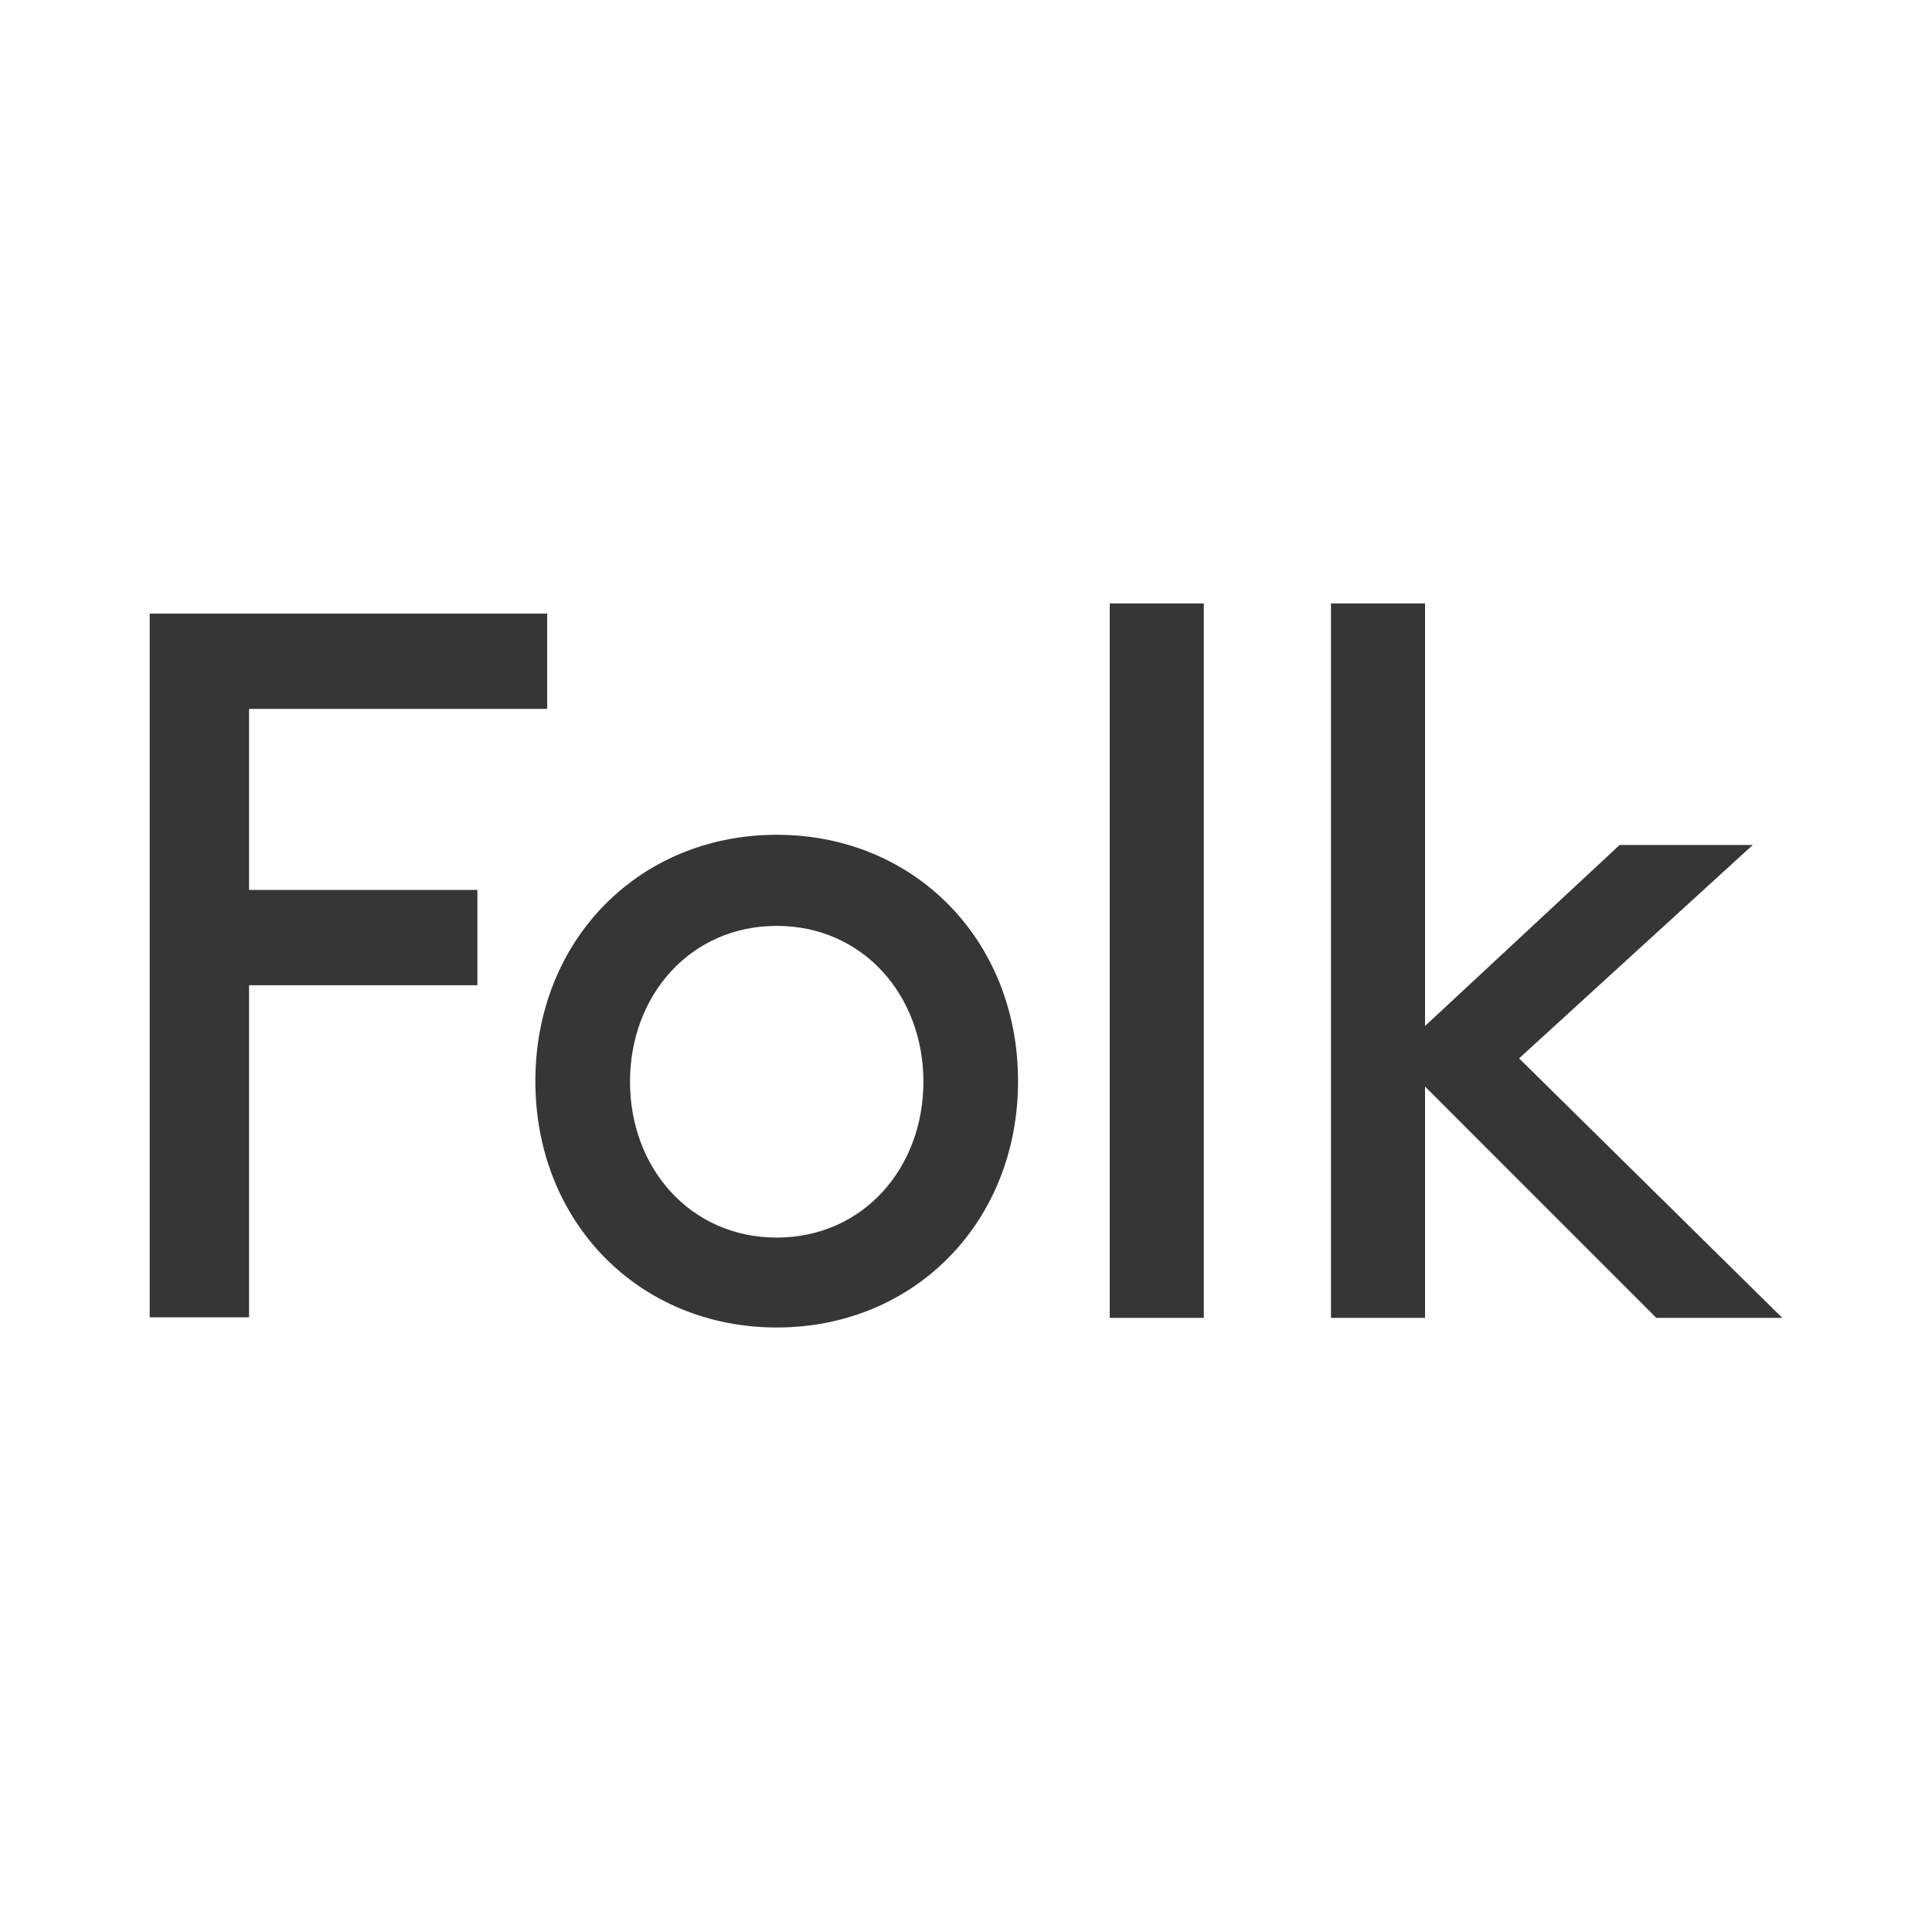 <svg style="fill-rule:evenodd;clip-rule:evenodd;stroke-linejoin:round;stroke-miterlimit:2;" xml:space="preserve" xmlns:xlink="http://www.w3.org/1999/xlink" xmlns="http://www.w3.org/2000/svg" version="1.1" viewBox="0 0 1500 1500" height="100%" width="100%">
    <g transform="matrix(0.724,0,0,0.724,750.02,750)">
        <g transform="matrix(1.459,0,0,1.459,-0.028,-5.68434e-14)">
            <g transform="matrix(1,0,0,1,-600,-266.5)">
                <path style="fill:rgb(54,54,54);fill-rule:nonzero;" d="M240.87,210.586L240.87,280.635L73.044,280.635L73.044,524.703L0,524.703L0,7.49L292.174,7.49L292.174,77.538L73.044,77.538L73.044,210.586L240.87,210.586Z"></path>
                <path style="fill:rgb(54,54,54);fill-rule:nonzero;" d="M460.87,170.055C562.174,170.055 638.261,247.593 638.261,351.123C638.261,454.654 562.174,532.192 460.87,532.192C359.565,532.192 283.478,454.654 283.478,351.123C283.478,247.593 359.565,170.055 460.87,170.055ZM460.87,466.108C524.348,466.108 568.696,415.004 568.696,351.564C568.696,288.124 524.348,237.019 460.87,237.019C397.391,237.019 353.043,288.124 353.043,351.564C353.043,415.004 397.391,466.108 460.87,466.108Z"></path>
                <rect style="fill:rgb(54,54,54);fill-rule:nonzero;" height="525.143" width="69.131" y="0" x="705.652"></rect>
                <path style="fill:rgb(54,54,54);fill-rule:nonzero;" d="M1200,525.143L1107.39,525.143L937.391,355.088L937.391,525.143L868.261,525.143L868.261,0L937.391,0L937.391,310.592L1080.43,177.544L1178.26,177.544L1006.52,334.382L1200,525.143Z"></path>
            </g>
        </g>
    </g>
</svg>
